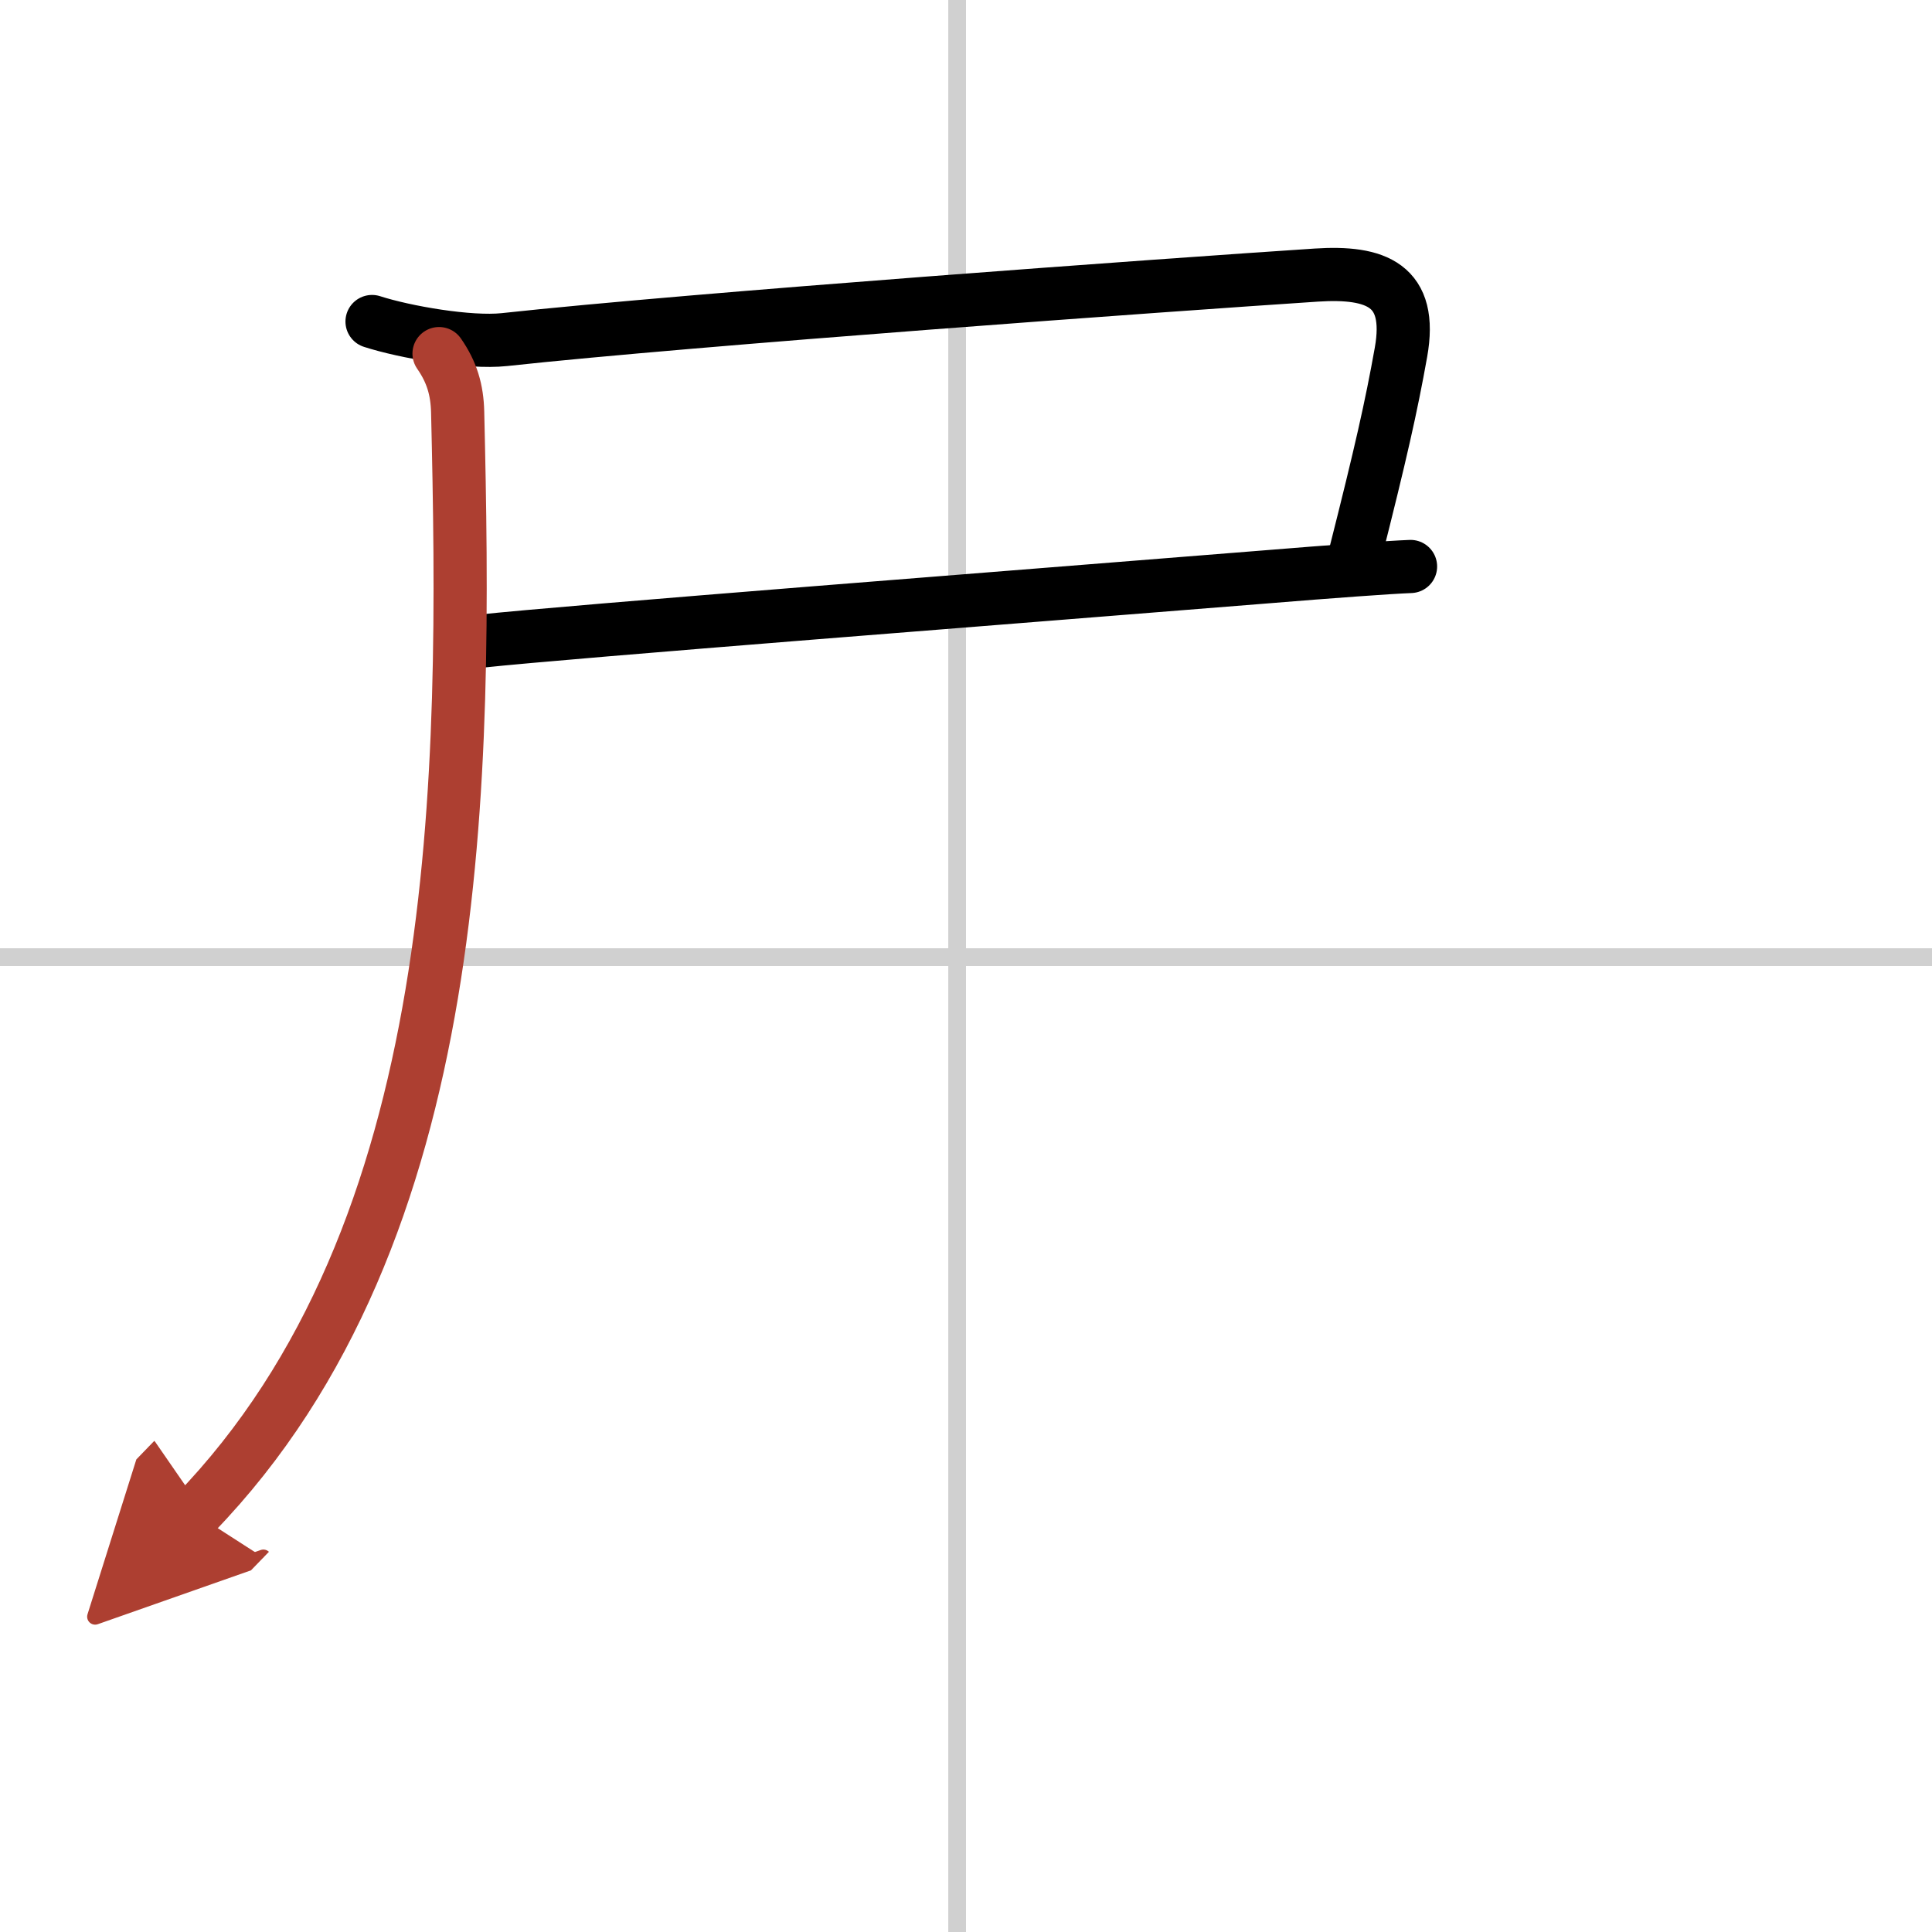 <svg width="400" height="400" viewBox="0 0 109 109" xmlns="http://www.w3.org/2000/svg"><defs><marker id="a" markerWidth="4" orient="auto" refX="1" refY="5" viewBox="0 0 10 10"><polyline points="0 0 10 5 0 10 1 5" fill="#ad3f31" stroke="#ad3f31"/></marker></defs><g fill="none" stroke="#000" stroke-linecap="round" stroke-linejoin="round" stroke-width="3"><rect width="100%" height="100%" fill="#fff" stroke="#fff"/><line x1="54" x2="54" y2="109" stroke="#d0d0d0" stroke-width="1"/><line x2="109" y1="54" y2="54" stroke="#d0d0d0" stroke-width="1"/><path d="m20.99 18.14c1.86 0.6 5.49 1.23 7.46 1.02 10.67-1.16 37.59-3.1 45.81-3.64 3.38-0.22 5.46 0.56 4.78 4.36-0.55 3.08-1.14 5.69-2.58 11.38"/><path d="m27.04 36.18c5.21-0.56 30.18-2.49 44.21-3.62 4.04-0.33 7.08-0.55 8.33-0.6"/><path d="M24.77,19.95c0.73,1.05,1.02,2.05,1.05,3.3C26.31,43.83,26.36,69.52,11,85.39" marker-end="url(#a)" stroke="#ad3f31"/></g></svg>

